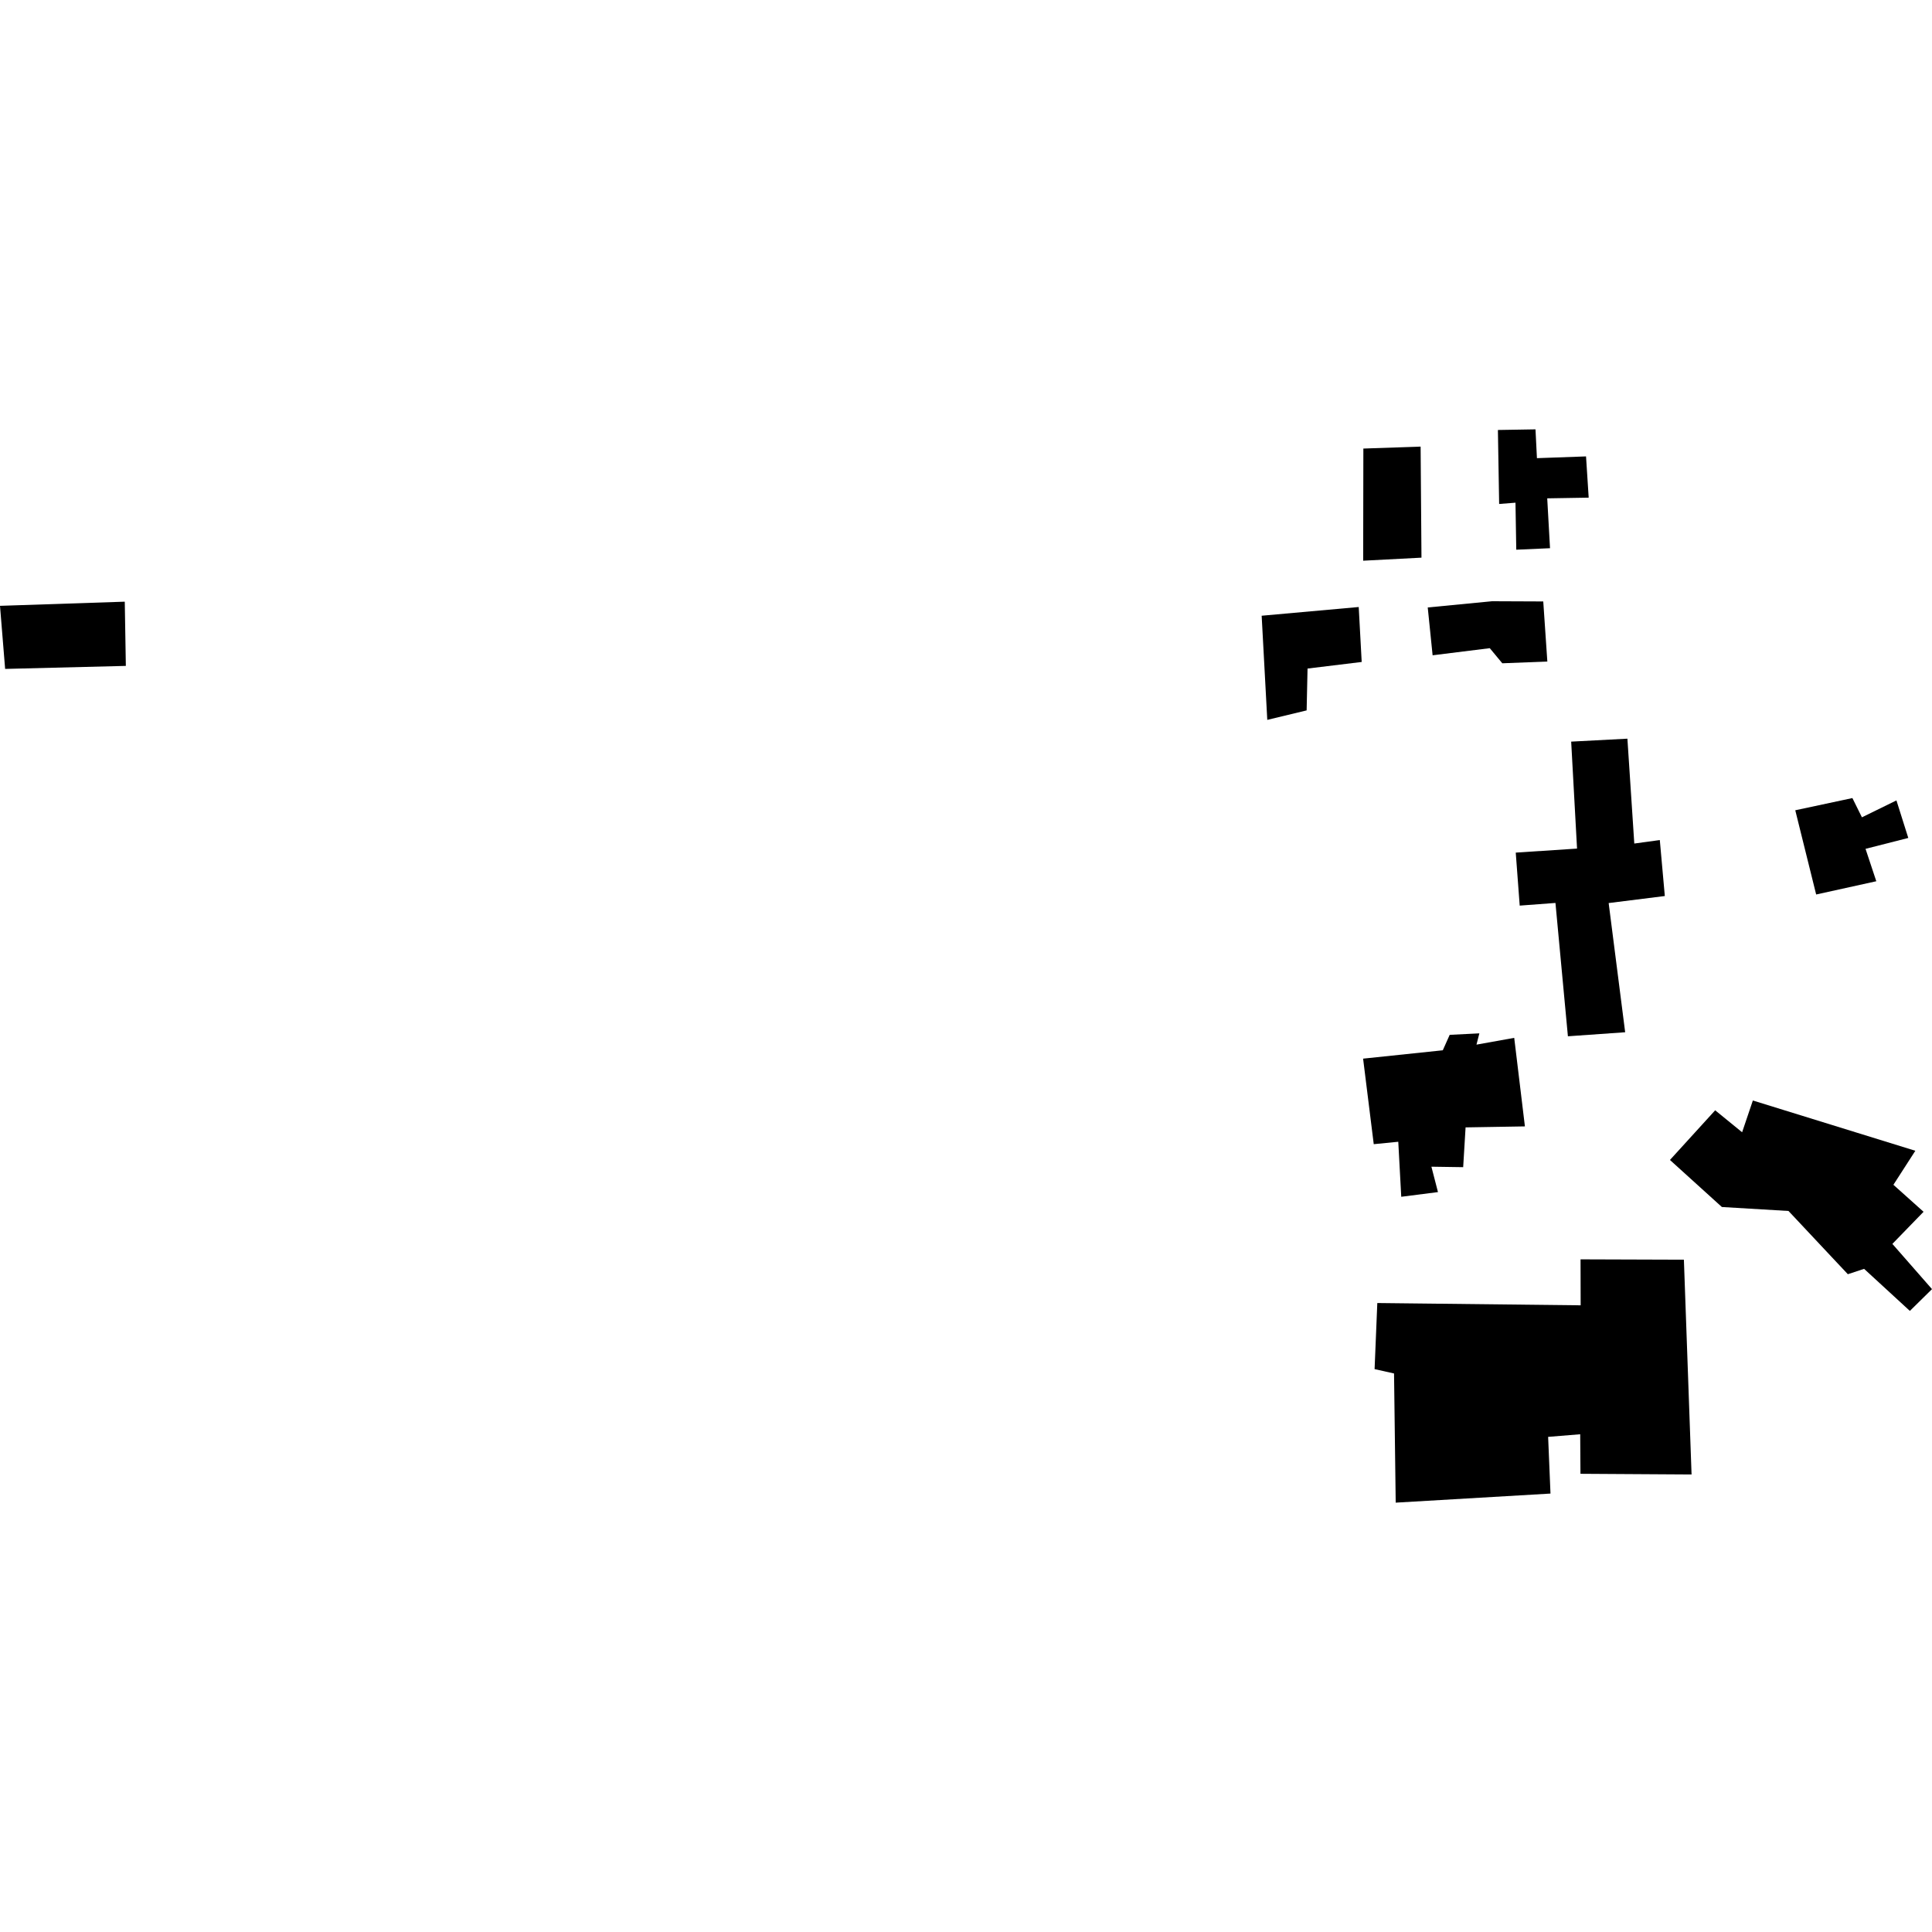 <?xml version="1.0" encoding="utf-8" standalone="no"?>
<!DOCTYPE svg PUBLIC "-//W3C//DTD SVG 1.1//EN"
  "http://www.w3.org/Graphics/SVG/1.1/DTD/svg11.dtd">
<!-- Created with matplotlib (https://matplotlib.org/) -->
<svg height="288pt" version="1.1" viewBox="0 0 288 288" width="288pt" xmlns="http://www.w3.org/2000/svg" xmlns:xlink="http://www.w3.org/1999/xlink">
 <defs>
  <style type="text/css">
*{stroke-linecap:butt;stroke-linejoin:round;}
  </style>
 </defs>
 <g id="figure_1">
  <g id="patch_1">
   <path d="M 0 288 
L 288 288 
L 288 0 
L 0 0 
z
" style="fill:none;opacity:0;"/>
  </g>
  <g id="axes_1">
   <g id="PatchCollection_1">
    <path clip-path="url(#pd947cd557f)" d="M 225.95 127.098 
L 226.54 134.998 
L 231.869 134.6 
L 233.725 154.477 
L 242.261 153.875 
L 239.8 134.617 
L 248.172 133.569 
L 247.425 125.223 
L 243.621 125.745 
L 242.594 110.113 
L 234.213 110.553 
L 235.087 126.497 
L 225.95 127.098 
"/>
    <path clip-path="url(#pd947cd557f)" d="M 212.83 90.554 
L 213.557 97.683 
L 222.079 96.623 
L 223.947 98.875 
L 230.659 98.613 
L 230.051 89.657 
L 222.419 89.625 
L 212.83 90.554 
"/>
    <path clip-path="url(#pd947cd557f)" d="M 188.074 91.786 
L 188.911 107.311 
L 194.778 105.897 
L 194.914 99.66 
L 202.986 98.678 
L 202.542 90.486 
L 188.074 91.786 
"/>
    <path clip-path="url(#pd947cd557f)" d="M 255.678 165.51 
L 248.936 172.914 
L 256.677 179.926 
L 266.607 180.517 
L 275.454 189.944 
L 277.879 189.146 
L 284.7 195.415 
L 288 192.168 
L 282.094 185.425 
L 286.741 180.639 
L 282.247 176.615 
L 285.516 171.543 
L 261.296 164.049 
L 259.694 168.784 
L 255.678 165.51 
"/>
    <path clip-path="url(#pd947cd557f)" d="M 267.618 120.786 
L 270.732 133.341 
L 279.696 131.365 
L 278.092 126.535 
L 284.465 124.912 
L 282.698 119.316 
L 277.555 121.836 
L 276.134 118.967 
L 267.618 120.786 
"/>
    <path clip-path="url(#pd947cd557f)" d="M 203.234 66.866 
L 203.206 83.583 
L 211.896 83.129 
L 211.769 66.574 
L 203.234 66.866 
"/>
    <path clip-path="url(#pd947cd557f)" d="M 203.195 157.81 
L 204.782 170.561 
L 208.438 170.2 
L 208.882 178.402 
L 214.356 177.702 
L 213.377 173.918 
L 218.113 173.988 
L 218.472 168.058 
L 227.316 167.91 
L 225.722 154.711 
L 220.096 155.722 
L 220.526 154.04 
L 216.102 154.263 
L 215.075 156.564 
L 203.195 157.81 
"/>
    <path clip-path="url(#pd947cd557f)" d="M 205.313 194.24 
L 204.908 204.091 
L 207.807 204.741 
L 208.055 223.997 
L 231.129 222.643 
L 230.777 214.191 
L 235.558 213.802 
L 235.597 219.696 
L 252.159 219.798 
L 251.015 187.78 
L 235.609 187.729 
L 235.626 194.581 
L 205.313 194.24 
"/>
    <path clip-path="url(#pd947cd557f)" d="M 0 90.311 
L 0.765 99.714 
L 18.759 99.264 
L 18.599 89.691 
L 0 90.311 
"/>
    <path clip-path="url(#pd947cd557f)" d="M 223.29 64.097 
L 223.475 75.125 
L 225.91 74.935 
L 226.028 81.944 
L 231.059 81.721 
L 230.642 74.287 
L 236.823 74.184 
L 236.427 68.036 
L 229.108 68.298 
L 228.894 64.003 
L 223.29 64.097 
"/>
   </g>
  </g>
 </g>
 <defs>
  <clipPath id="pd947cd557f">
   <rect height="159.994" width="288" x="0" y="64.003"/>
  </clipPath>
 </defs>
</svg>
